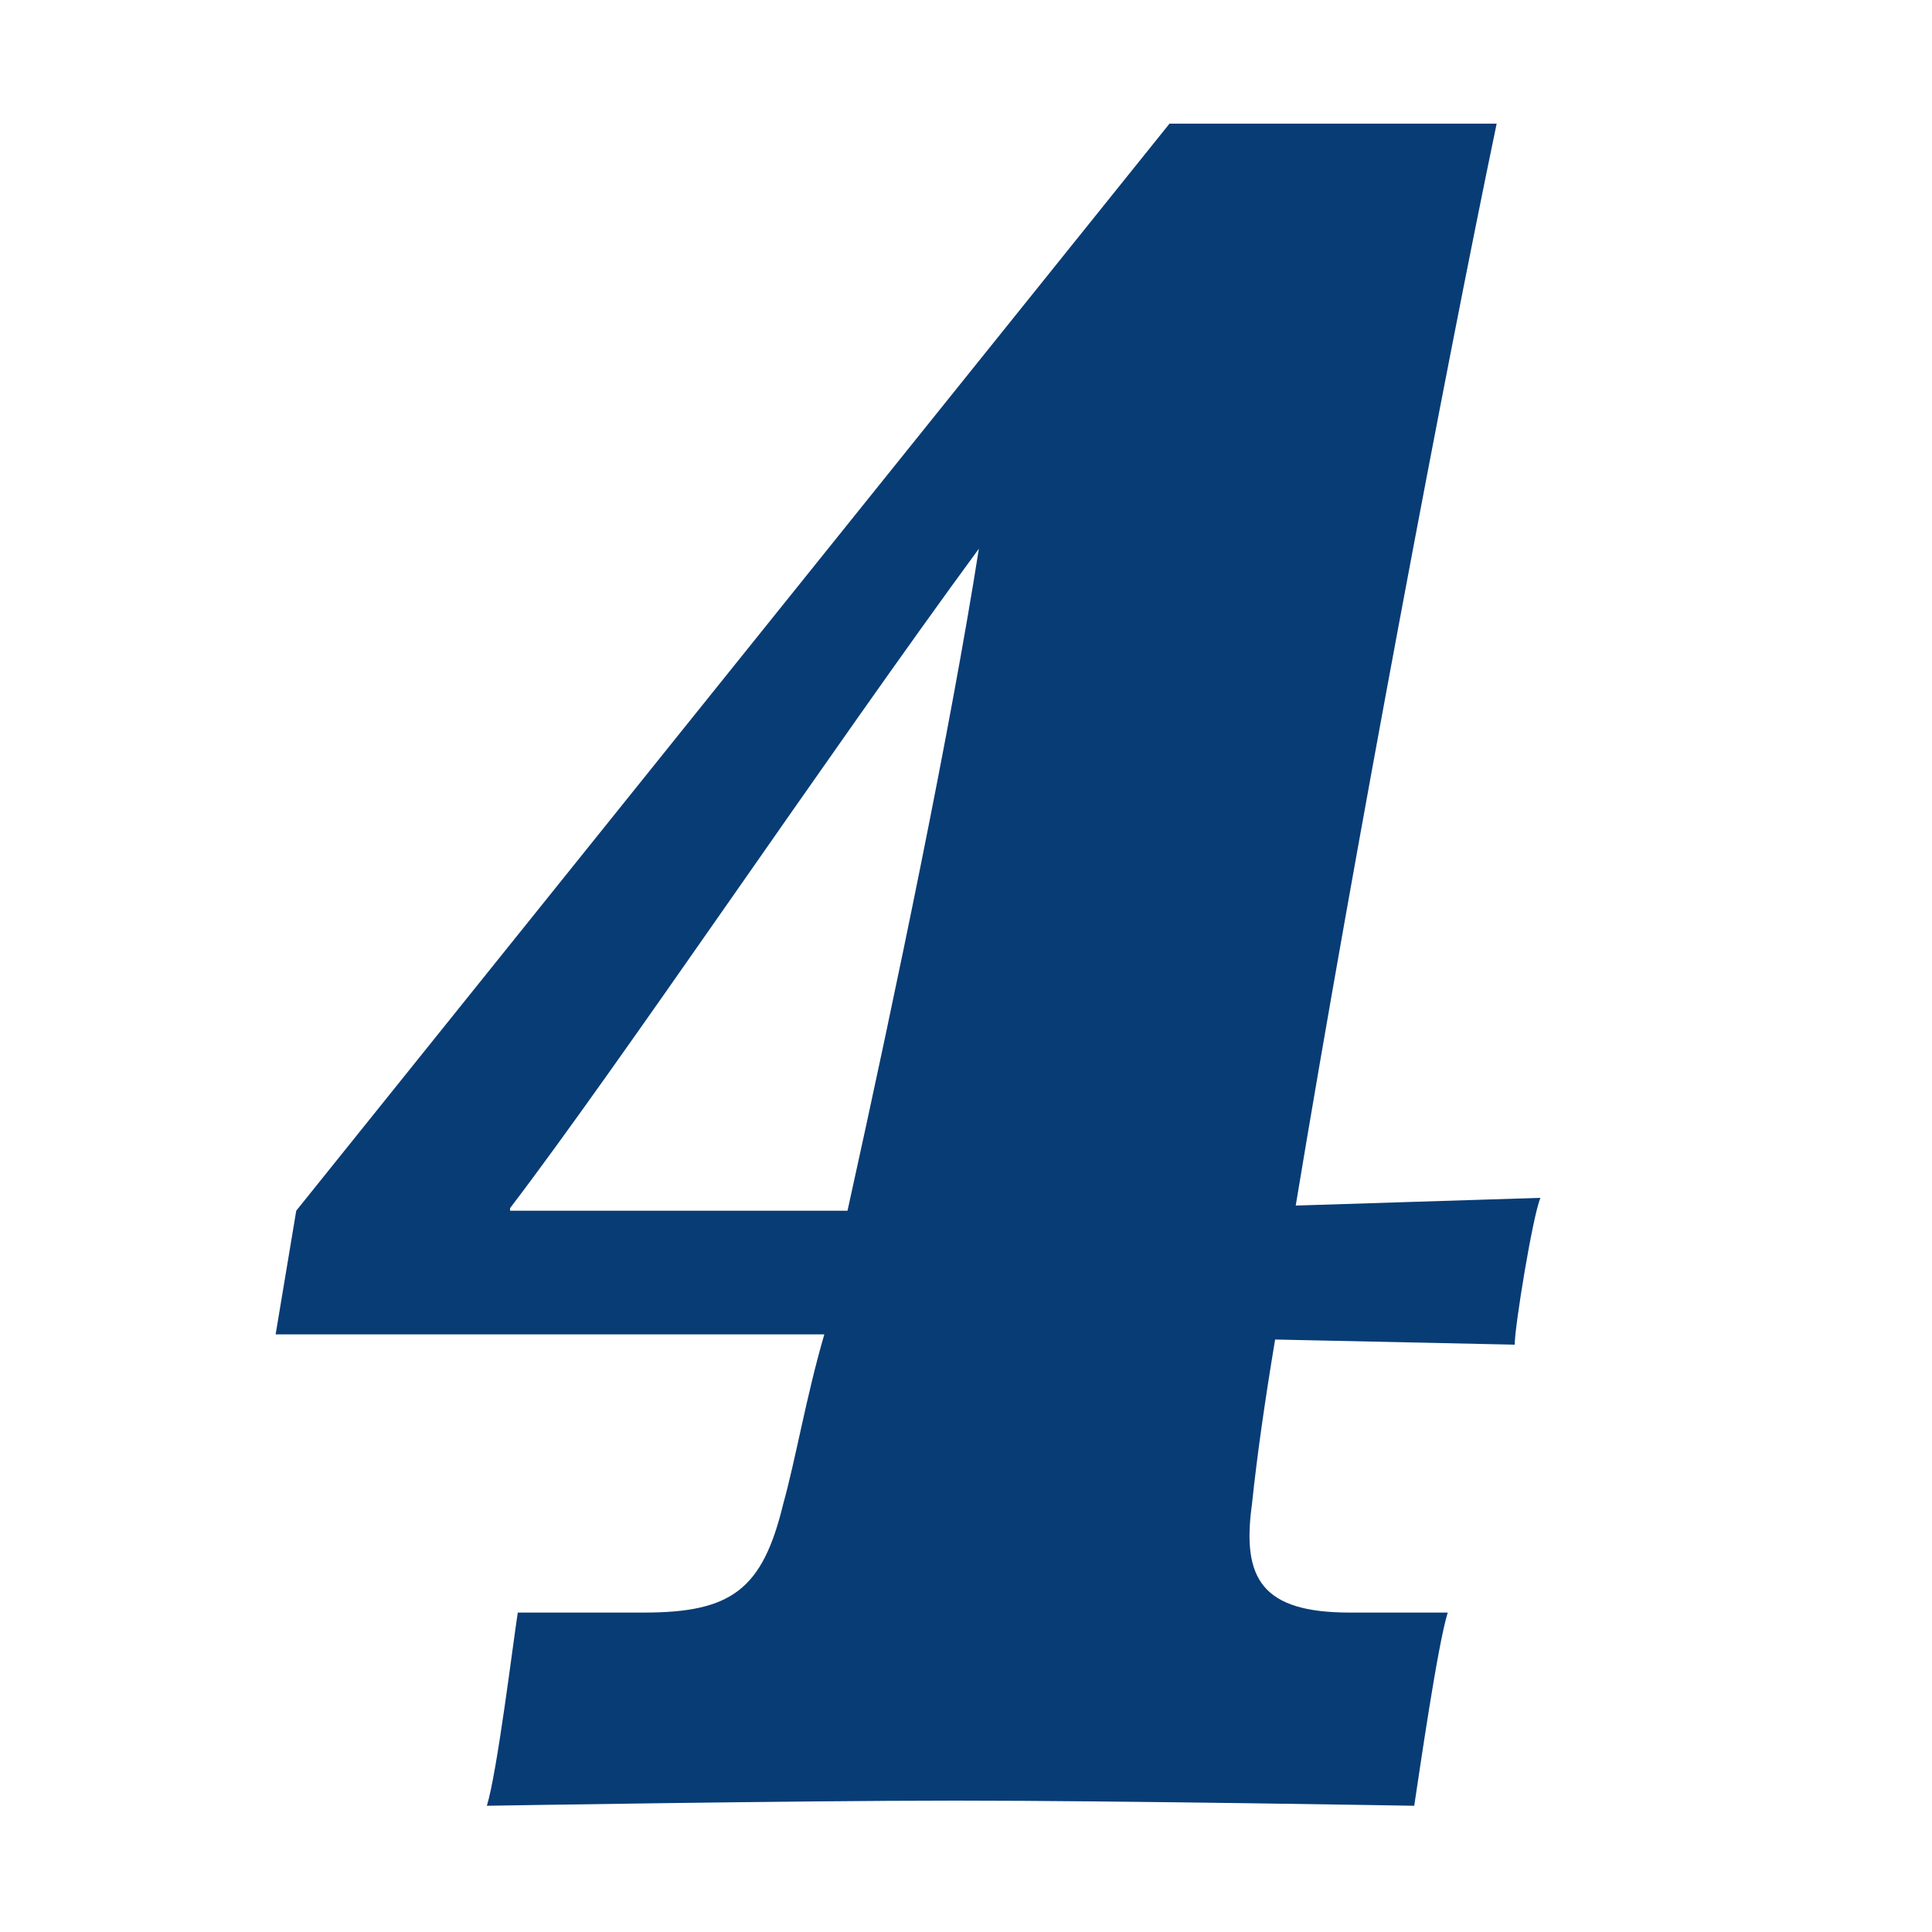 <?xml version="1.0" encoding="UTF-8"?>
<svg xmlns="http://www.w3.org/2000/svg" id="Lag_1" width="75" height="75" version="1.1" viewBox="0 0 75 75">
  <defs>
    <style>
      .st0 {
        fill: #083c75;
      }

      .st1 {
        fill: none;
      }
    </style>
  </defs>
  <rect class="st1" width="75" height="75"></rect>
  <path class="st0" d="M31.9,51.8H10.7l.8-4.8L45.4,4.8h12.7c-2,9.6-5.5,28.1-7.8,42l9.5-.3c-.3.7-1,5-1,5.7l-9.3-.2c-.4,2.4-.7,4.5-.9,6.4-.4,2.9.4,4.2,3.8,4.2h3.8c-.4,1.3-1.1,6.2-1.3,7.5,0,0-11.5-.2-17.8-.2s-18.2.2-18.2.2c.4-1.3,1-6.2,1.2-7.5h4.9c3.4,0,4.6-.9,5.4-4.2.5-1.8.9-4.2,1.6-6.6,0,0-.1,0-.1,0ZM19.8,47h13.1c1.9-8.6,4-18.7,5.1-25.7-5.8,7.9-14,20.1-18.2,25.6h0Z"></path>
</svg>
